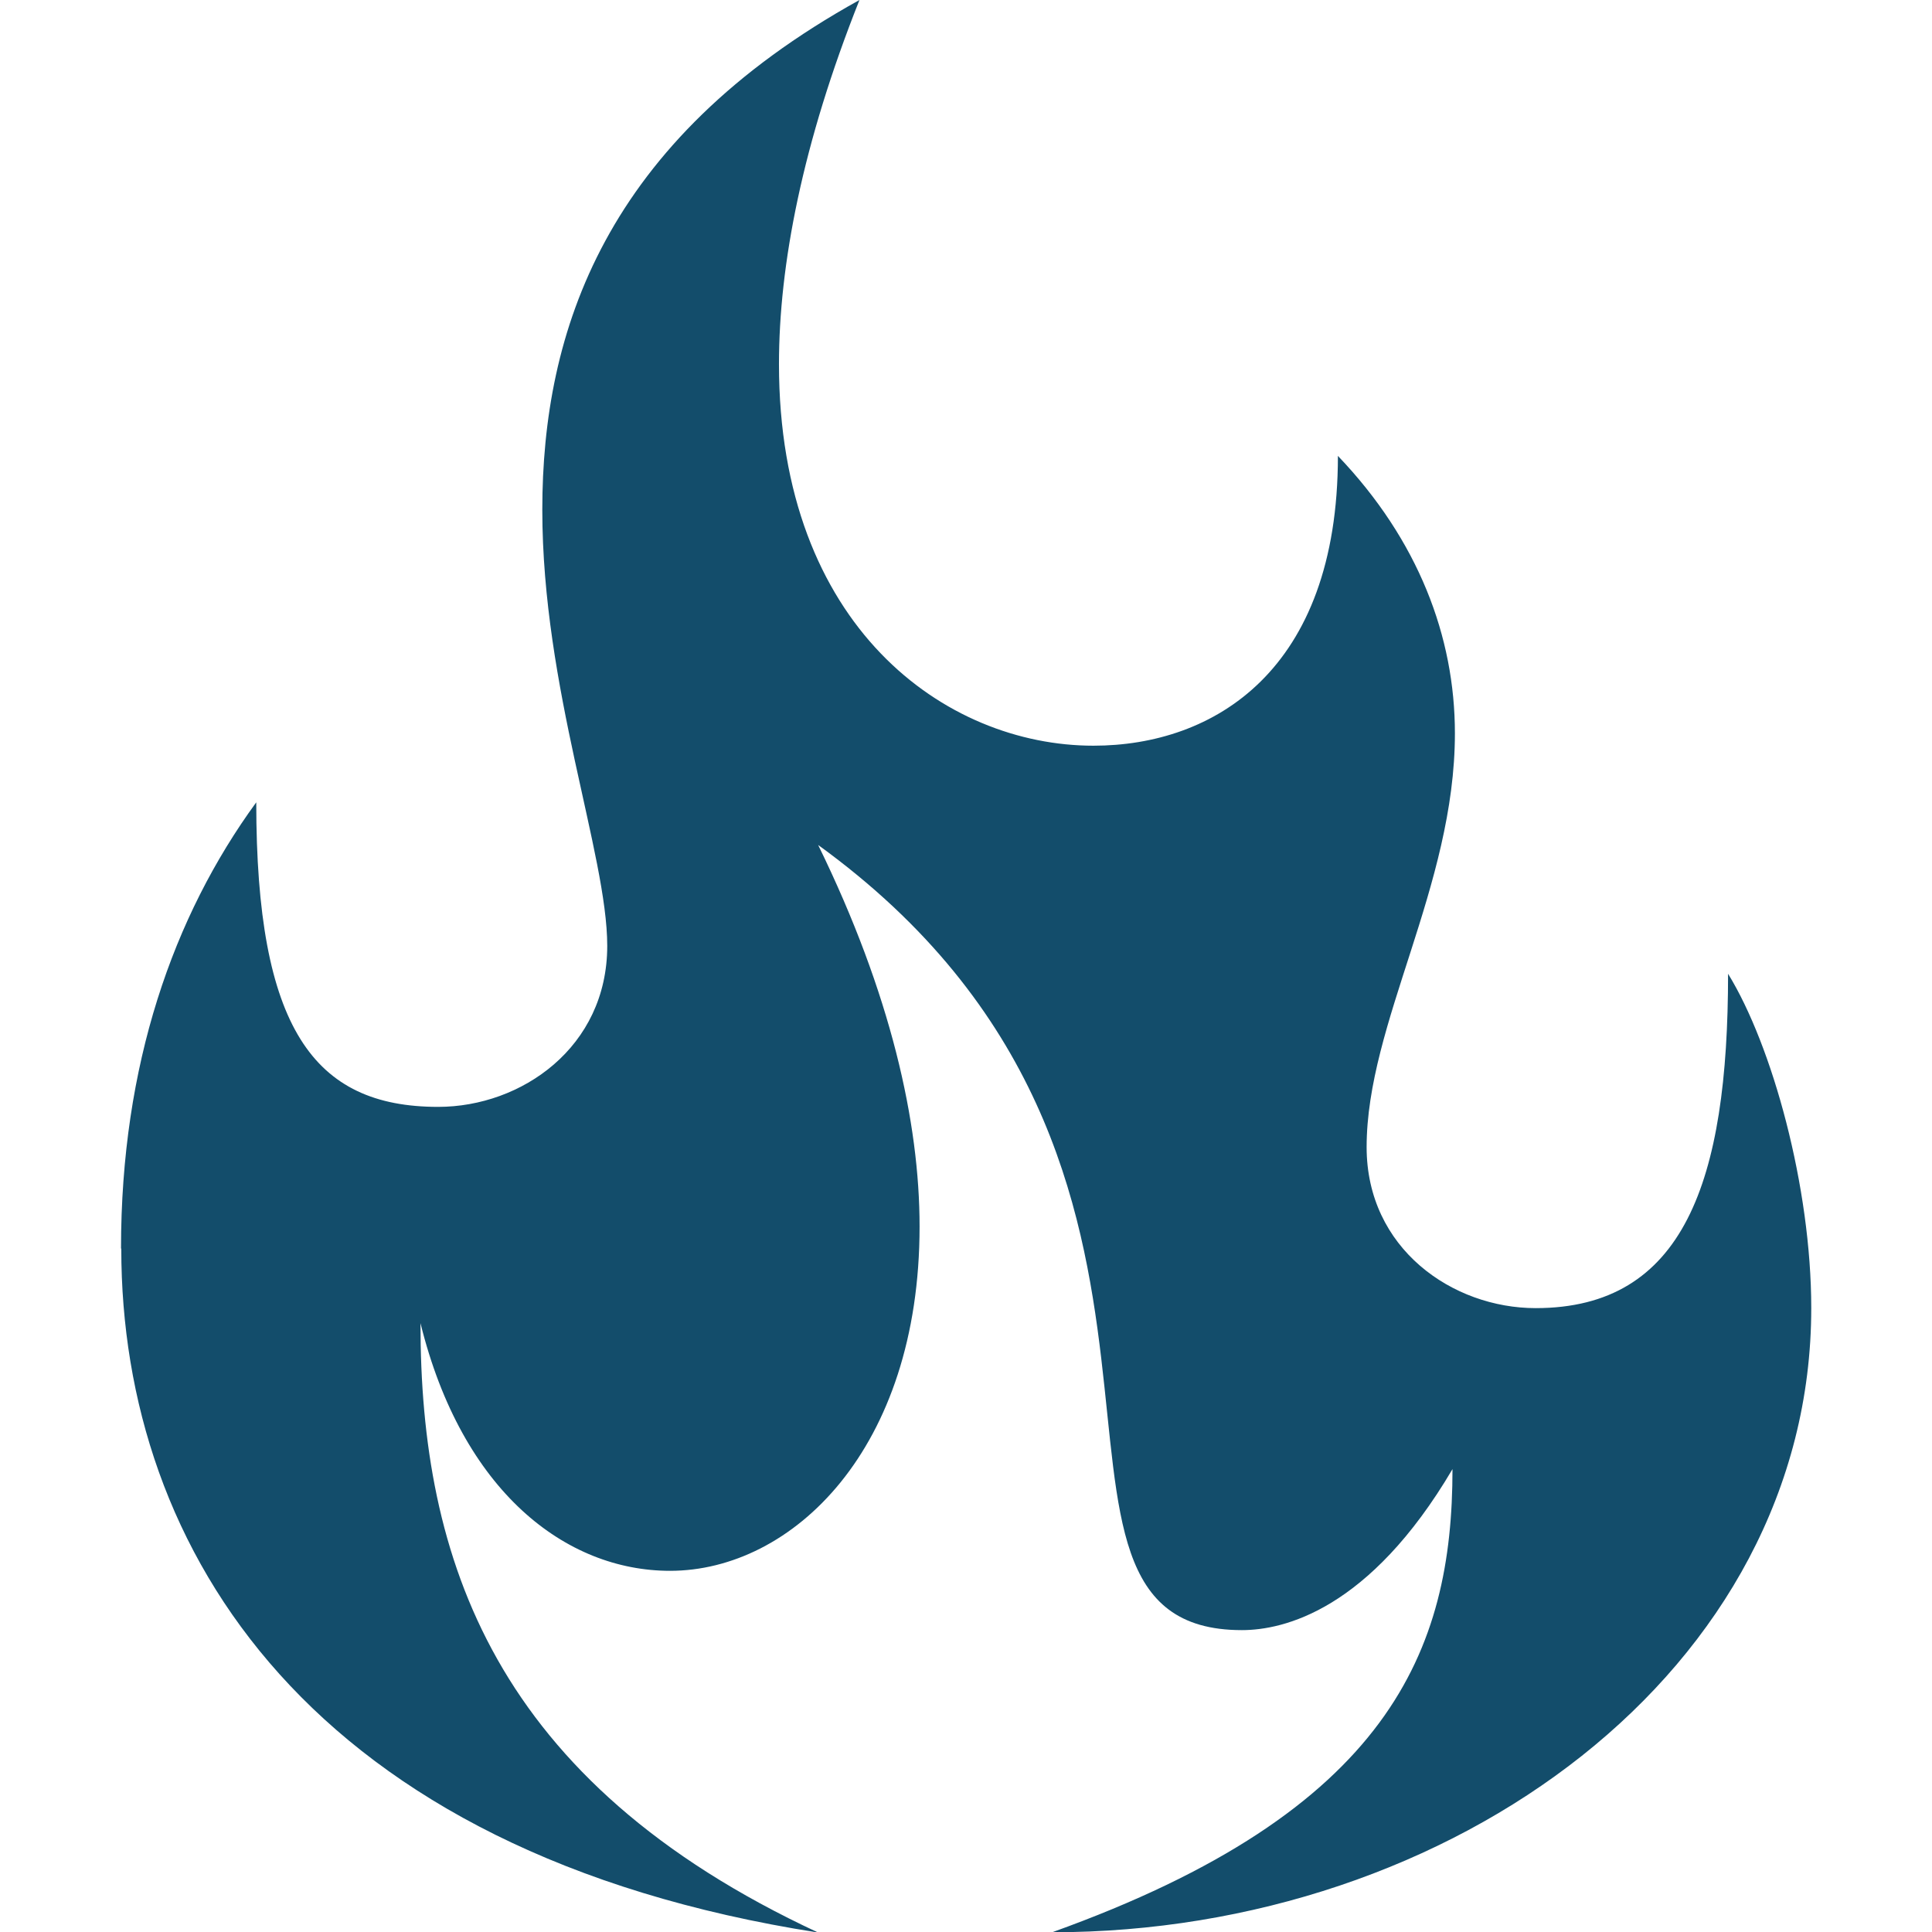 <?xml version="1.0" encoding="UTF-8"?>
<svg xmlns="http://www.w3.org/2000/svg" version="1.1" viewBox="0 0 72 72">
  <defs>
    <style>
      .cls-1 {
        fill: #134d6b;
      }
    </style>
  </defs>
  <!-- Generator: Adobe Illustrator 28.7.3, SVG Export Plug-In . SVG Version: 1.2.0 Build 164)  -->
  <g>
    <g id="Layer_1">
      <path class="cls-1" d="M4.51,46.52c0-6.83,1.94-12.37,5.04-16.62,0,8.4,2.13,11.35,6.78,11.35,3.1,0,6.3-2.22,6.3-6,0-3.42-2.42-9.6-2.42-16.25S22.53,5.26,32.03,0c-2.13,5.35-3,9.88-3,13.57,0,9.78,6.2,14.22,11.72,14.22,4.46,0,9.11-2.77,9.11-10.8,3,3.14,4.36,6.74,4.36,10.34,0,5.72-3.29,10.8-3.29,15.42,0,3.78,3.2,6,6.3,6,5.52,0,7.17-4.71,7.17-12.46,1.65,2.68,3.1,7.94,3.1,12.46,0,13.48-13.37,23.26-28.29,23.26,12.6-4.52,14.92-10.52,14.92-17.26-3.1,5.26-6.3,6-7.85,6-9.49,0,.78-17.26-15.79-29.26,2.71,5.54,3.78,10.34,3.78,14.22,0,8.31-4.75,12.83-9.3,12.83-3.88,0-7.75-2.95-9.3-9.23,0,8.77,2.71,17.08,14.82,22.71-18.89-2.95-25.97-14.22-25.97-25.48Z"/>
    </g>
  </g>
</svg>
